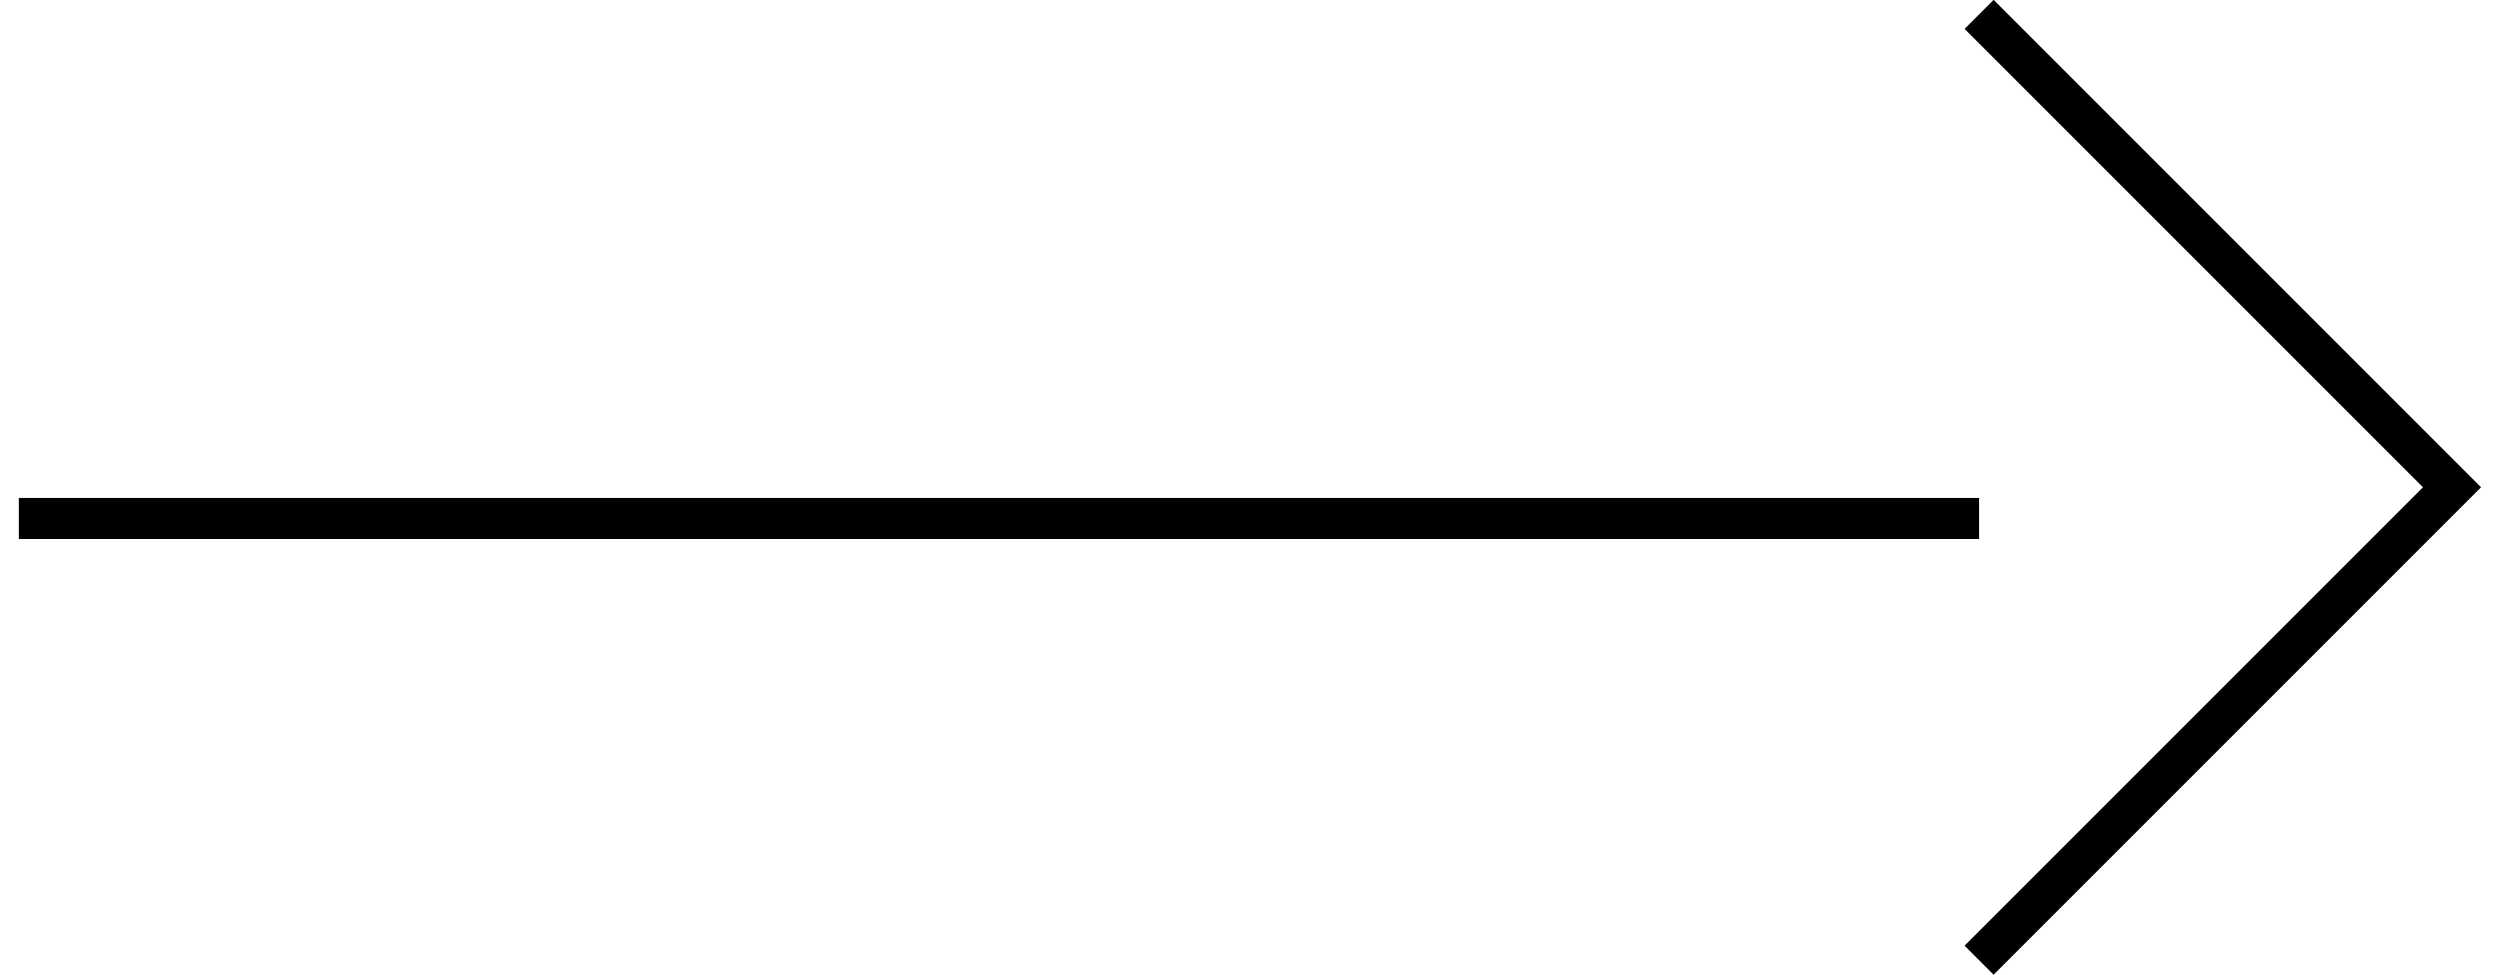 <svg xmlns="http://www.w3.org/2000/svg" id="Layer_161201aef00238" data-name="Layer 1" viewBox="0 0 59.98 23.74" aria-hidden="true" width="59px" height="23px"><defs><linearGradient class="cerosgradient" data-cerosgradient="true" id="CerosGradient_idda72c1f93" gradientUnits="userSpaceOnUse" x1="50%" y1="100%" x2="50%" y2="0%"><stop offset="0%" stop-color="#d1d1d1"/><stop offset="100%" stop-color="#d1d1d1"/></linearGradient><linearGradient/><style>.cls-1-61201aef00238{fill:none;stroke:#000;stroke-miterlimit:10;}</style></defs><line class="cls-1-61201aef00238" y1="12.63" x2="47.75" y2="12.63"/><polyline class="cls-1-61201aef00238" points="47.75 0.35 59.27 11.87 47.75 23.39"/></svg>